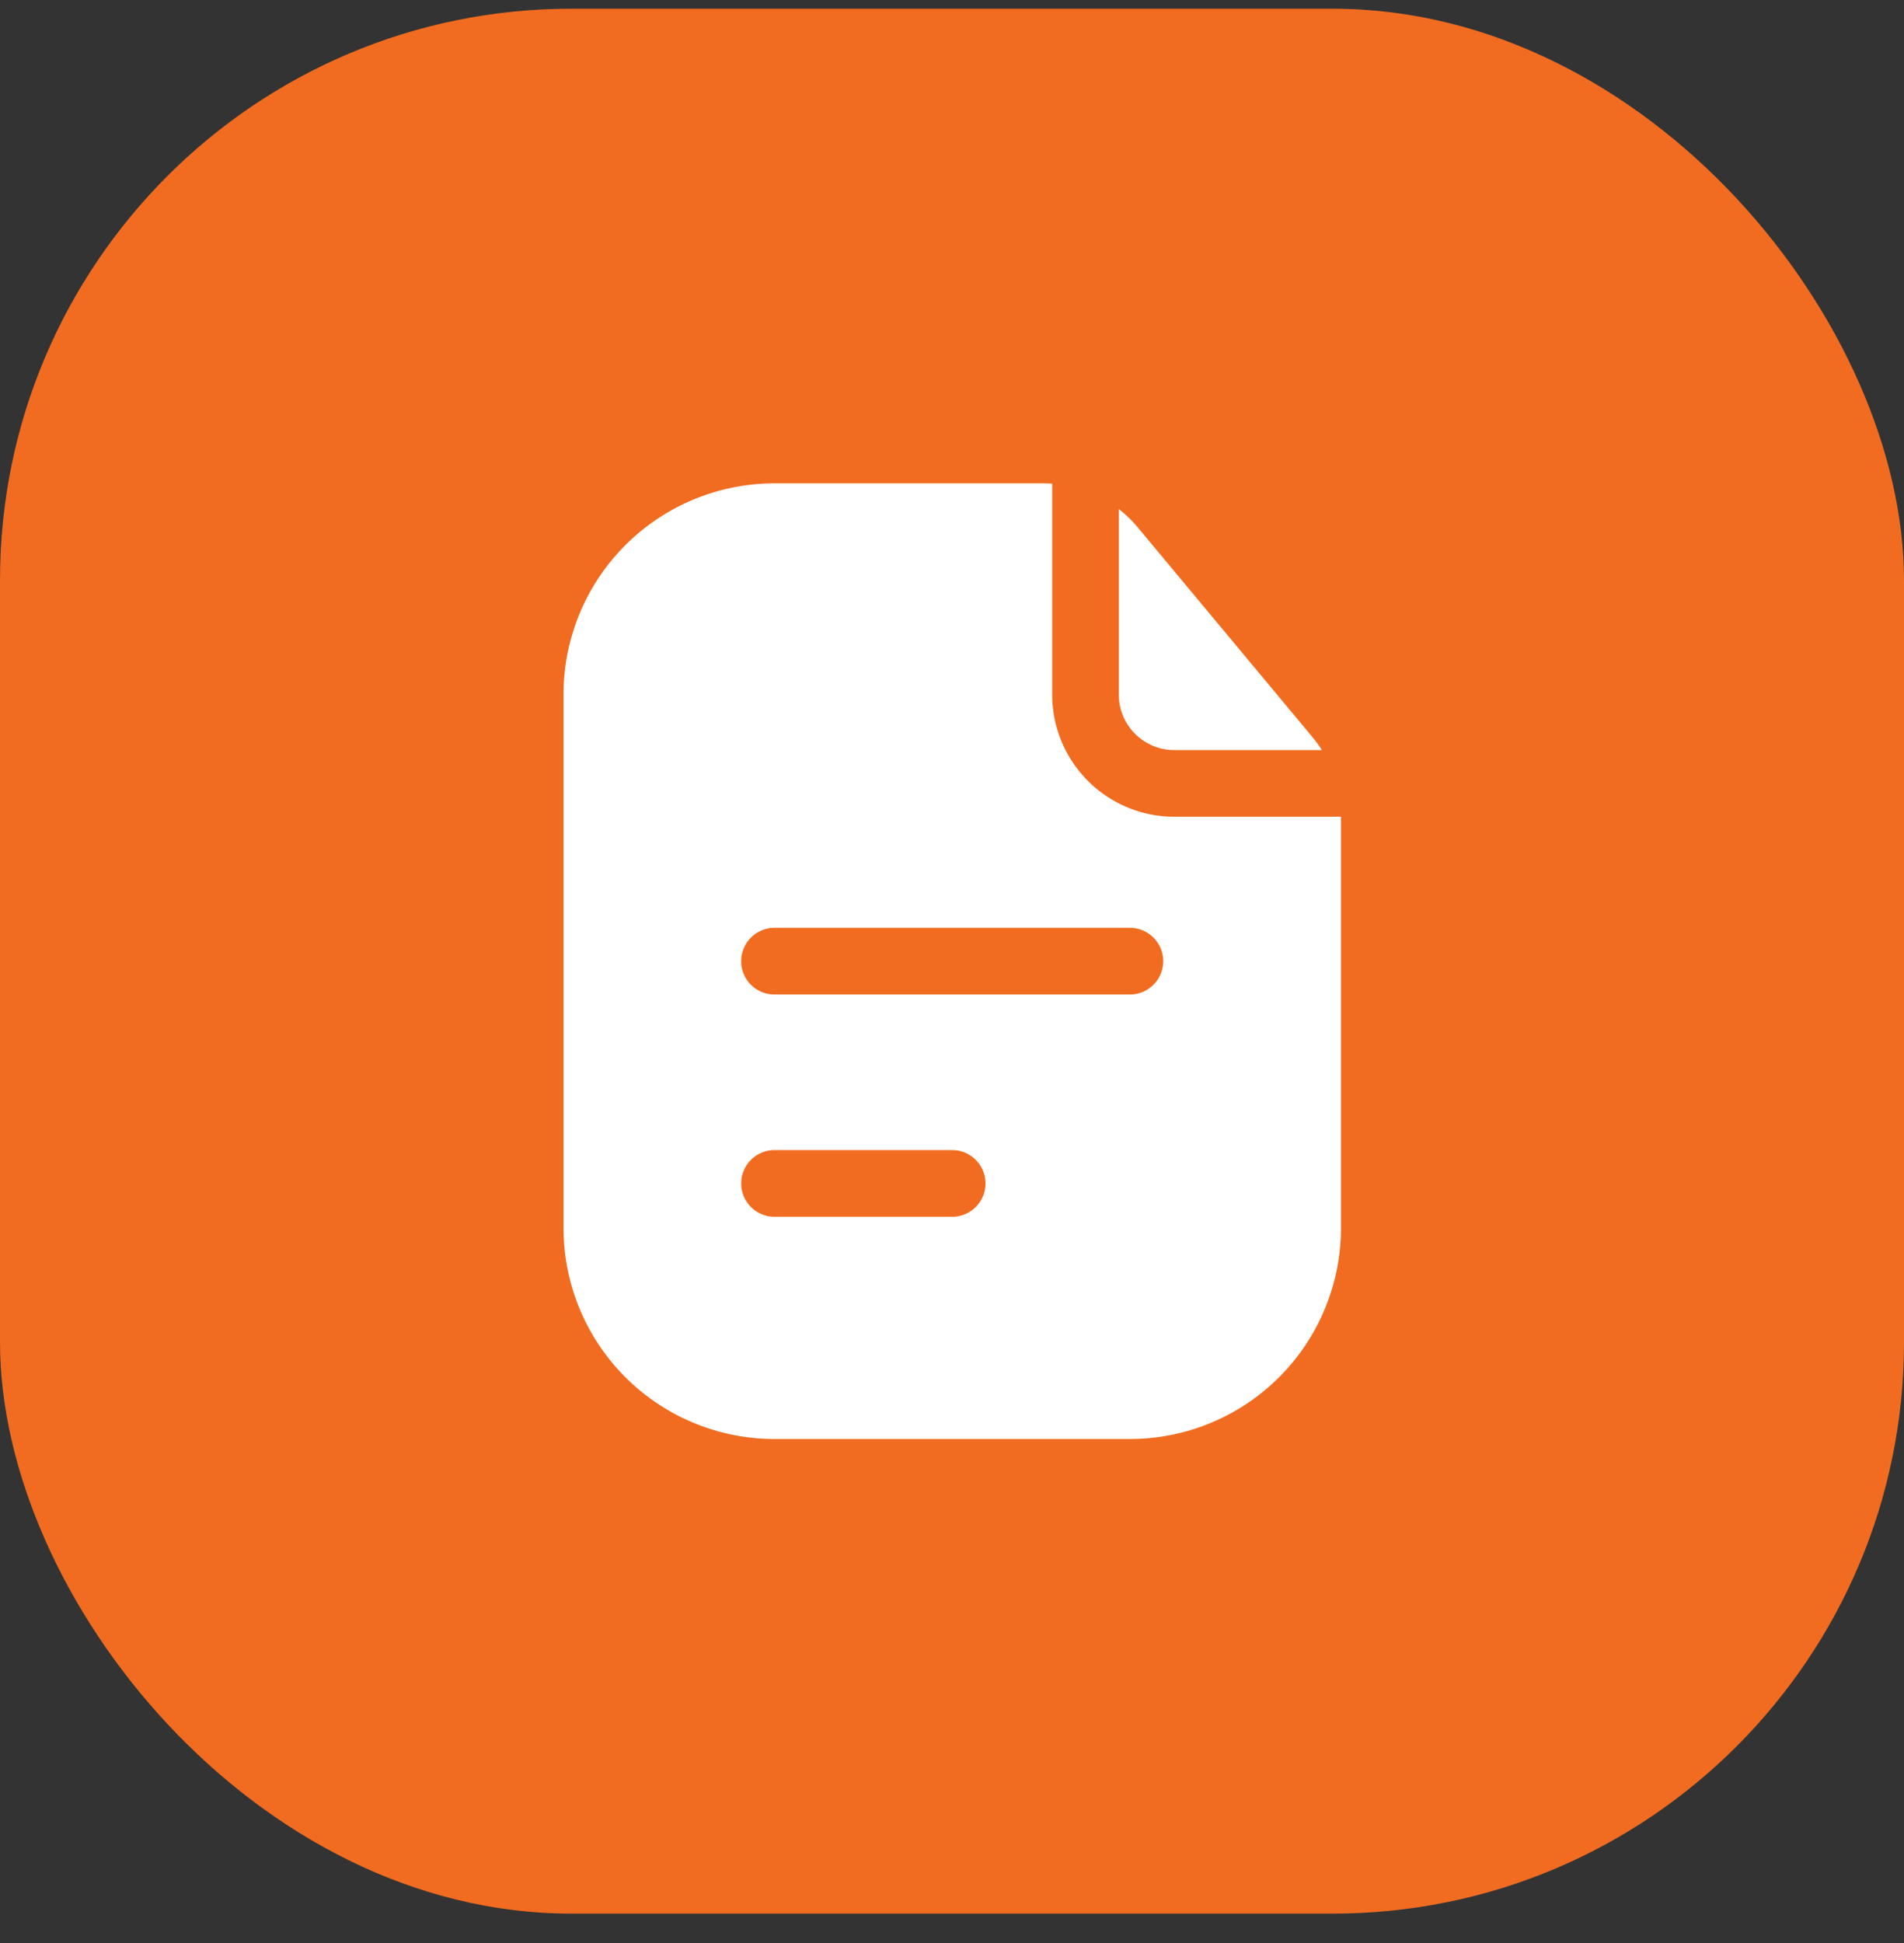 <svg width="50" height="51" viewBox="0 0 50 51" fill="none" xmlns="http://www.w3.org/2000/svg"><rect x="0" y="0" width="50" height="51" fill="#333333" stroke="none"/><rect y=".229" width="50" height="50" rx="15" fill="#F16C20"/><path fill-rule="evenodd" clip-rule="evenodd" d="M27.63 12.695a3.22 3.22 0 0 0-.218-.008H20.34a5.542 5.542 0 0 0-5.542 5.542v14a5.542 5.542 0 0 0 5.541 5.542h9.334a5.542 5.542 0 0 0 5.542-5.542V21.438h-4.375a3.208 3.208 0 0 1-3.209-3.209v-5.534Zm-8.166 12.534c0-.483.391-.875.875-.875h9.333a.875.875 0 1 1 0 1.75h-9.334a.875.875 0 0 1-.875-.875Zm.875 4.959a.875.875 0 0 0 0 1.75h4.666a.875.875 0 1 0 0-1.75H20.34Z" fill="#fff"/><path d="M34.714 19.688a3.207 3.207 0 0 0-.244-.335l-4.593-5.511c-.15-.18-.316-.34-.497-.48v4.867c0 .806.653 1.459 1.459 1.459h3.875Z" fill="#fff"/></svg>